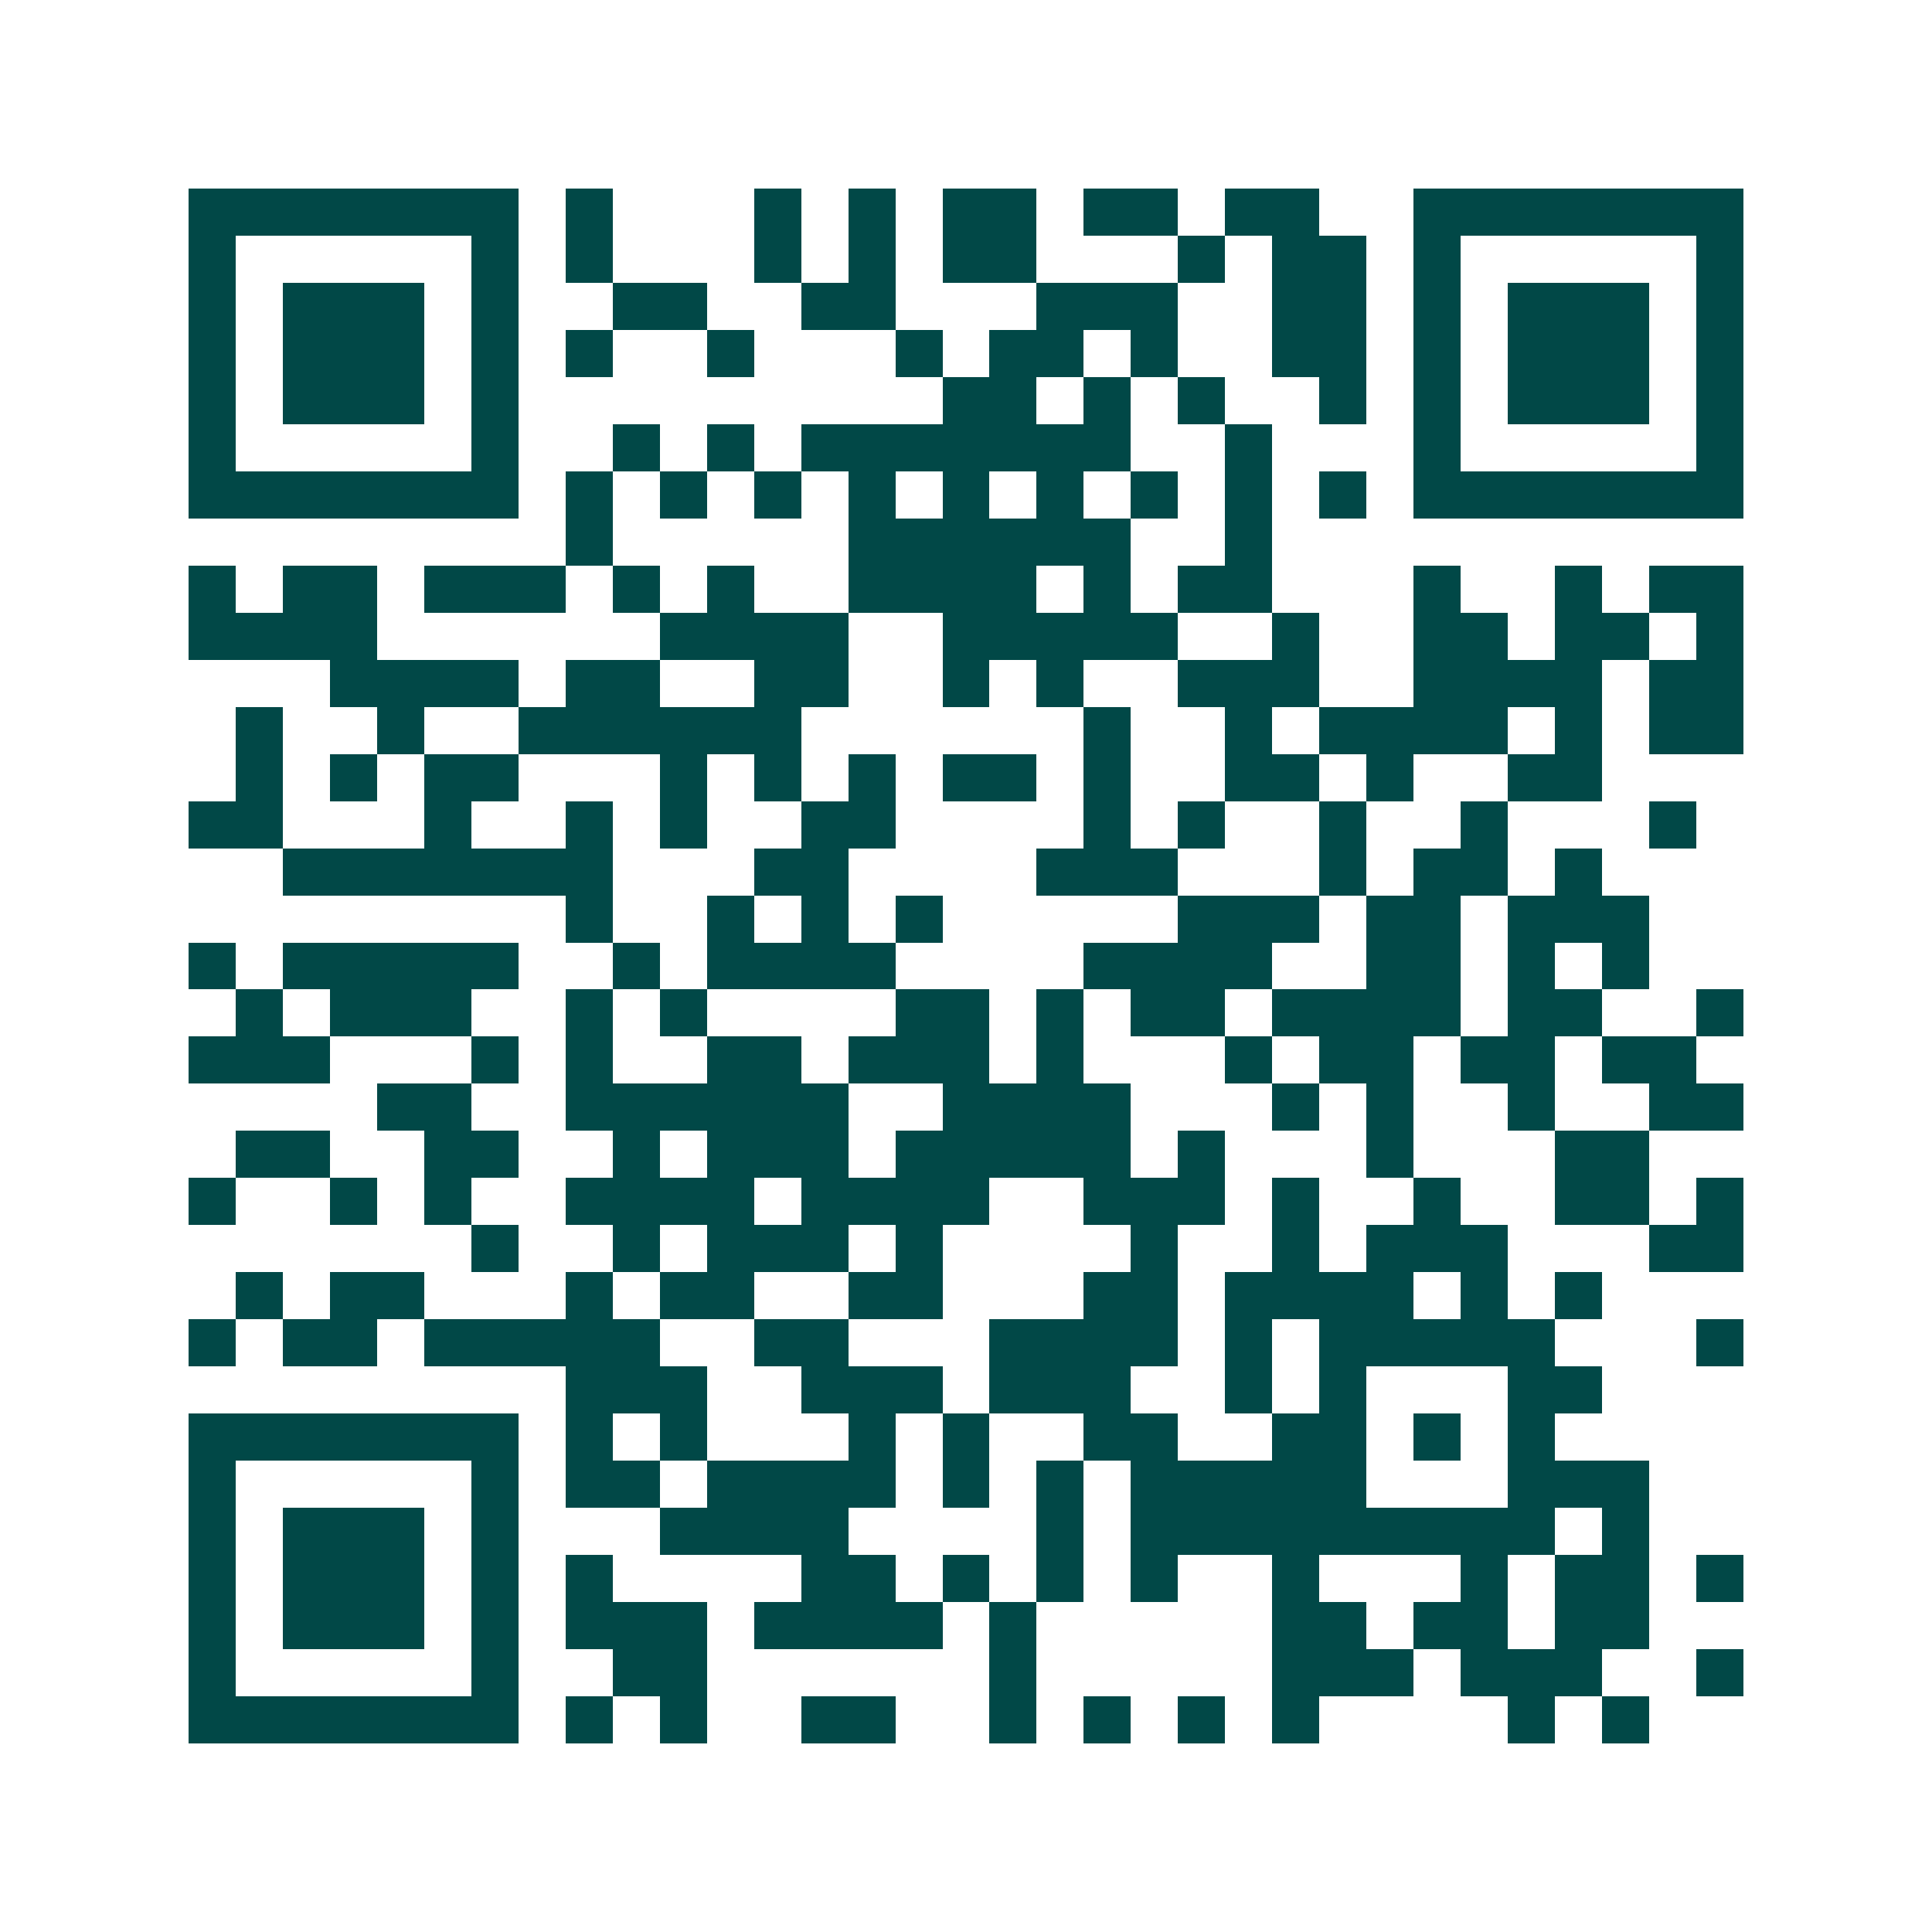<svg xmlns="http://www.w3.org/2000/svg" width="200" height="200" viewBox="0 0 41 41" shape-rendering="crispEdges"><path fill="#ffffff" d="M0 0h41v41H0z"/><path stroke="#014847" d="M4 4.5h7m1 0h1m3 0h1m1 0h1m1 0h2m1 0h2m1 0h2m2 0h7M4 5.5h1m5 0h1m1 0h1m3 0h1m1 0h1m1 0h2m3 0h1m1 0h2m1 0h1m5 0h1M4 6.5h1m1 0h3m1 0h1m2 0h2m2 0h2m3 0h3m2 0h2m1 0h1m1 0h3m1 0h1M4 7.5h1m1 0h3m1 0h1m1 0h1m2 0h1m3 0h1m1 0h2m1 0h1m2 0h2m1 0h1m1 0h3m1 0h1M4 8.5h1m1 0h3m1 0h1m9 0h2m1 0h1m1 0h1m2 0h1m1 0h1m1 0h3m1 0h1M4 9.5h1m5 0h1m2 0h1m1 0h1m1 0h7m2 0h1m3 0h1m5 0h1M4 10.5h7m1 0h1m1 0h1m1 0h1m1 0h1m1 0h1m1 0h1m1 0h1m1 0h1m1 0h1m1 0h7M12 11.5h1m5 0h6m2 0h1M4 12.5h1m1 0h2m1 0h3m1 0h1m1 0h1m2 0h4m1 0h1m1 0h2m3 0h1m2 0h1m1 0h2M4 13.5h4m6 0h4m2 0h5m2 0h1m2 0h2m1 0h2m1 0h1M7 14.5h4m1 0h2m2 0h2m2 0h1m1 0h1m2 0h3m2 0h4m1 0h2M5 15.5h1m2 0h1m2 0h6m6 0h1m2 0h1m1 0h4m1 0h1m1 0h2M5 16.5h1m1 0h1m1 0h2m3 0h1m1 0h1m1 0h1m1 0h2m1 0h1m2 0h2m1 0h1m2 0h2M4 17.5h2m3 0h1m2 0h1m1 0h1m2 0h2m4 0h1m1 0h1m2 0h1m2 0h1m3 0h1M6 18.5h7m3 0h2m4 0h3m3 0h1m1 0h2m1 0h1M12 19.5h1m2 0h1m1 0h1m1 0h1m5 0h3m1 0h2m1 0h3M4 20.5h1m1 0h5m2 0h1m1 0h4m4 0h4m2 0h2m1 0h1m1 0h1M5 21.5h1m1 0h3m2 0h1m1 0h1m4 0h2m1 0h1m1 0h2m1 0h4m1 0h2m2 0h1M4 22.5h3m3 0h1m1 0h1m2 0h2m1 0h3m1 0h1m3 0h1m1 0h2m1 0h2m1 0h2M8 23.5h2m2 0h6m2 0h4m3 0h1m1 0h1m2 0h1m2 0h2M5 24.5h2m2 0h2m2 0h1m1 0h3m1 0h5m1 0h1m3 0h1m3 0h2M4 25.5h1m2 0h1m1 0h1m2 0h4m1 0h4m2 0h3m1 0h1m2 0h1m2 0h2m1 0h1M10 26.5h1m2 0h1m1 0h3m1 0h1m4 0h1m2 0h1m1 0h3m3 0h2M5 27.5h1m1 0h2m3 0h1m1 0h2m2 0h2m3 0h2m1 0h4m1 0h1m1 0h1M4 28.5h1m1 0h2m1 0h5m2 0h2m3 0h4m1 0h1m1 0h5m3 0h1M12 29.5h3m2 0h3m1 0h3m2 0h1m1 0h1m3 0h2M4 30.5h7m1 0h1m1 0h1m3 0h1m1 0h1m2 0h2m2 0h2m1 0h1m1 0h1M4 31.5h1m5 0h1m1 0h2m1 0h4m1 0h1m1 0h1m1 0h5m3 0h3M4 32.5h1m1 0h3m1 0h1m3 0h4m4 0h1m1 0h9m1 0h1M4 33.5h1m1 0h3m1 0h1m1 0h1m4 0h2m1 0h1m1 0h1m1 0h1m2 0h1m3 0h1m1 0h2m1 0h1M4 34.5h1m1 0h3m1 0h1m1 0h3m1 0h4m1 0h1m5 0h2m1 0h2m1 0h2M4 35.5h1m5 0h1m2 0h2m6 0h1m5 0h3m1 0h3m2 0h1M4 36.5h7m1 0h1m1 0h1m2 0h2m2 0h1m1 0h1m1 0h1m1 0h1m4 0h1m1 0h1"/></svg>
